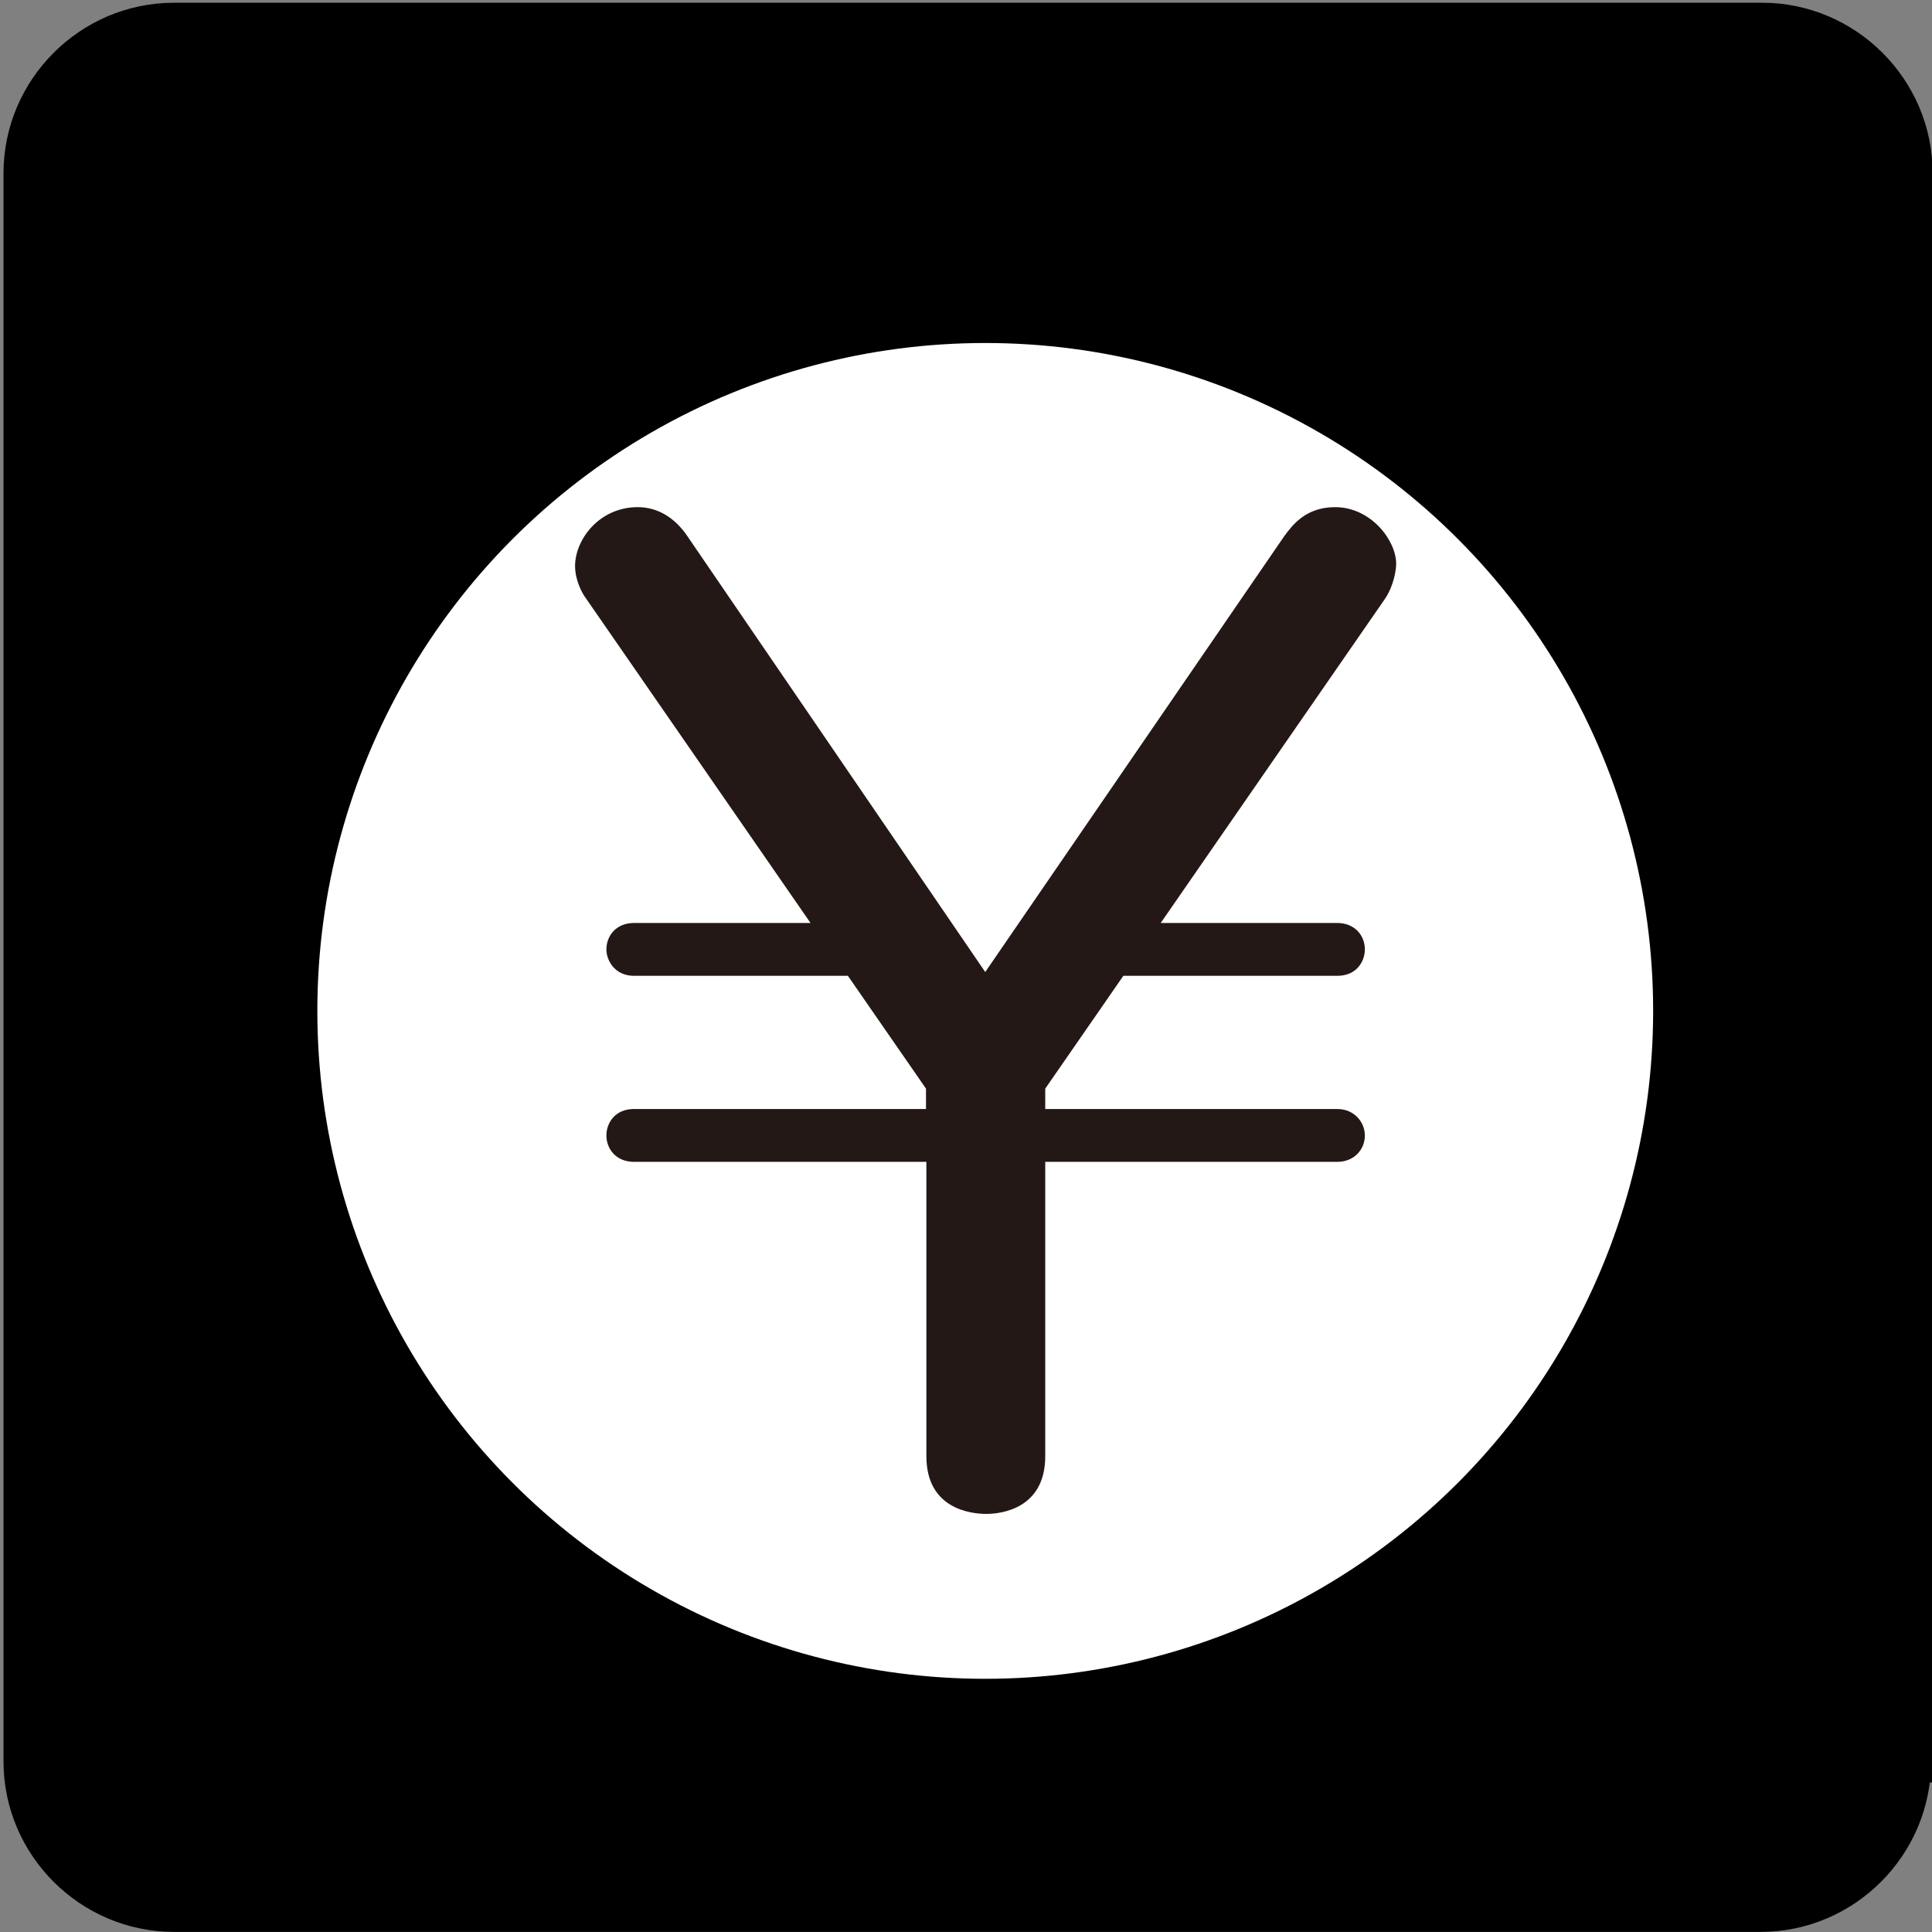 <?xml version="1.0" encoding="utf-8"?>
<!-- Generator: Adobe Illustrator 27.2.0, SVG Export Plug-In . SVG Version: 6.00 Build 0)  -->
<svg version="1.1" id="レイヤー_1" xmlns="http://www.w3.org/2000/svg" xmlns:xlink="http://www.w3.org/1999/xlink" x="0px"
	 y="0px" viewBox="0 0 512 512" style="enable-background:new 0 0 512 512;" xml:space="preserve">
<rect x="0" y="0" width="512" height="512" fill="#808080" stroke="none"/>
<style type="text/css">
	.st0{stroke:#000000;stroke-width:11.142;stroke-miterlimit:10;}
	.st1{fill:#FFFFFF;}
	.st2{fill:#231815;}
</style>
<g id="レイヤー_2_00000052080943475649921750000002024040649830789810_">
	<g>
		<path class="st0" d="M506.2,466.8c0,21.7-17.8,39.6-39.6,39.6H46.1c-21.7,0-39.6-17.8-39.6-39.6V45.9c0-21.7,17.8-39.6,39.6-39.6
			H467c21.7,0,39.6,17.8,39.6,39.6v420.9H506.2z"/>
	</g>
</g>
<g>
	<circle class="st1" cx="261.1" cy="267.9" r="177"/>
	<g>
		<path class="st2" d="M155.3,158.6c-1-1.3-2.9-4.8-2.9-8.6c0-7,6.4-15.6,16.6-15.6c5.4,0,9.9,2.9,13.1,7.6l79,115.6l79.3-115.6
			c1.9-2.5,5.4-7.6,13.4-7.6c9.6,0,16.2,8.9,16.2,15c0,1.6-0.6,5.7-2.9,9.2l-59.5,86h46.8c4.5,0,7.3,3.2,7.3,7c0,3.2-2.2,7-7.3,7
			h-56.7l-20.7,29.9v5.4h77.4c4.5,0,7.3,3.5,7.3,7c0,3.8-2.9,7-7.3,7h-77.4v78c0,14-11.8,15.3-15.6,15.3c-4.1,0-15.9-1.3-15.9-15.3
			v-78H168c-4.8,0-7.3-3.5-7.3-7c0-3.2,2.2-7,7.3-7h77.4v-5.4l-20.7-29.9H168c-5.1,0-7.3-4.1-7.3-7c0-3.5,2.5-7,7.3-7h46.8
			L155.3,158.6z"/>
	</g>
</g>
</svg>
